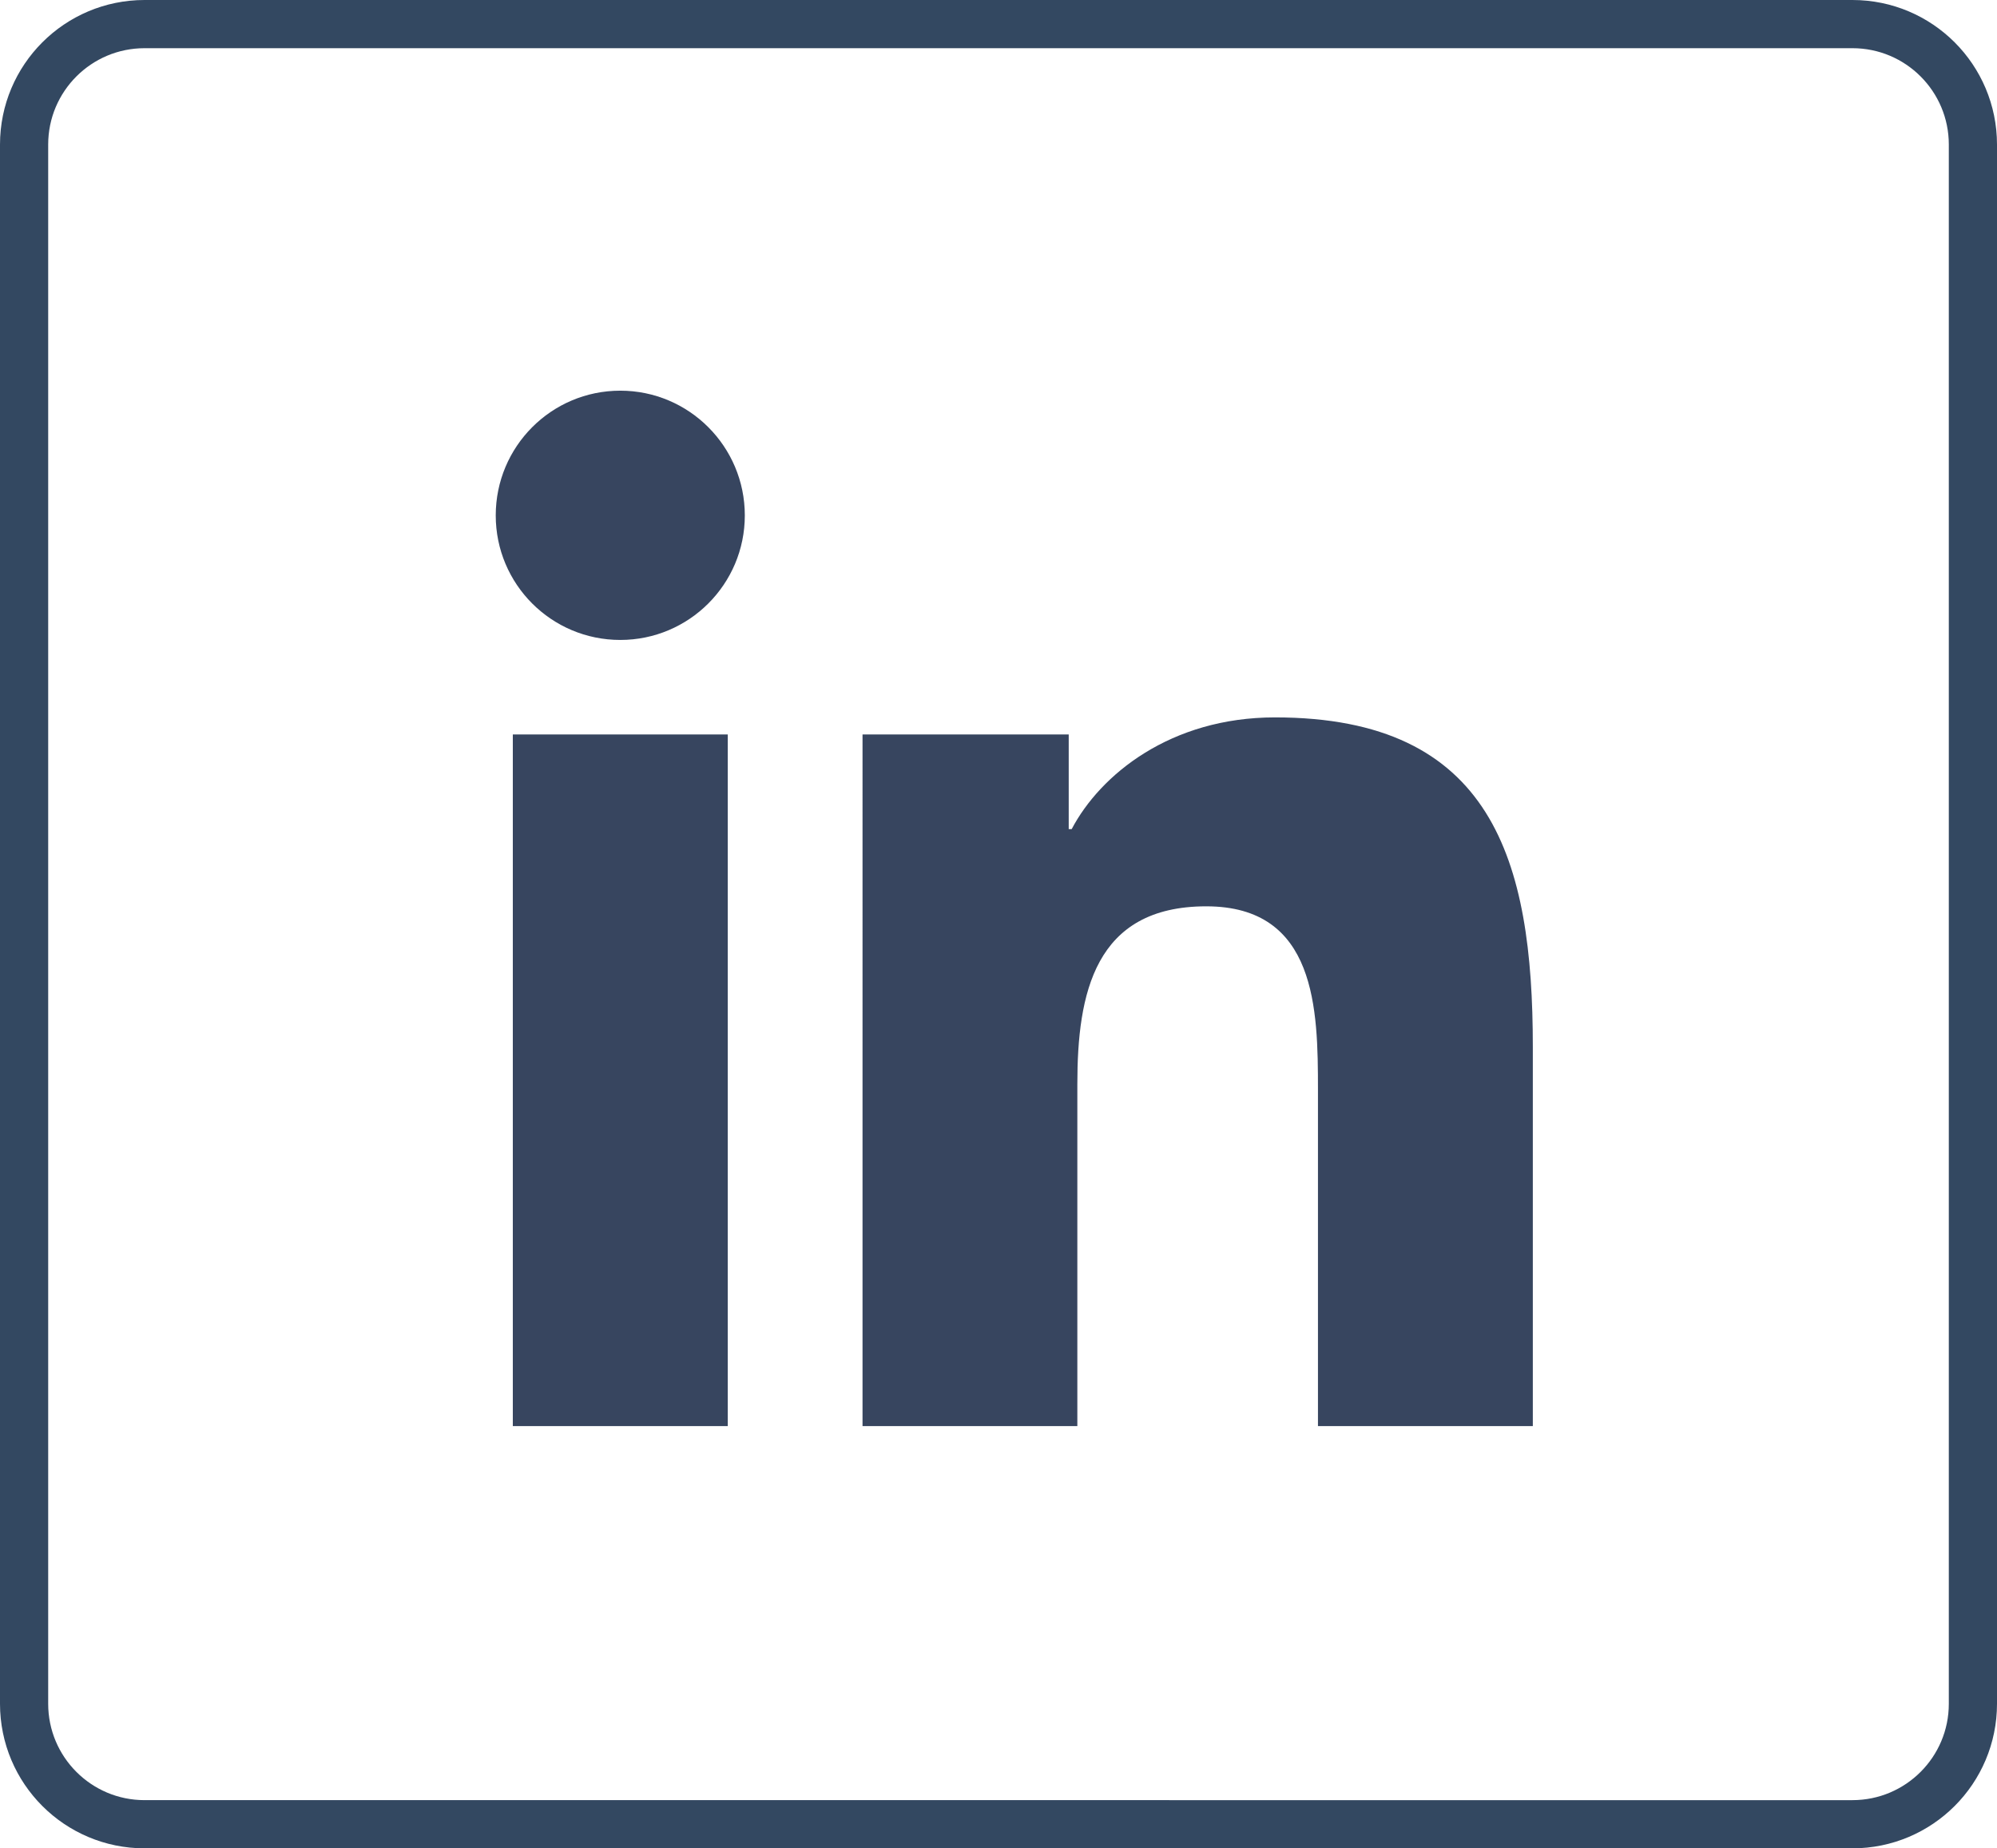 <?xml version="1.0" encoding="utf-8"?>
<!-- Generator: Adobe Illustrator 16.0.4, SVG Export Plug-In . SVG Version: 6.00 Build 0)  -->
<!DOCTYPE svg PUBLIC "-//W3C//DTD SVG 1.1//EN" "http://www.w3.org/Graphics/SVG/1.1/DTD/svg11.dtd">
<svg version="1.1" id="Layer_1" xmlns="http://www.w3.org/2000/svg" xmlns:xlink="http://www.w3.org/1999/xlink" x="0px" y="0px"
	 width="82.887px" height="76.701px" viewBox="0 0 82.887 76.701" enable-background="new 0 0 82.887 76.701" xml:space="preserve">
<g>
	<g>
		<path fill="#37455F" d="M21.285,30.478h8.922v28.702h-8.922V30.478z M25.746,16.212c2.852,0,5.168,2.318,5.168,5.176
			c0,2.854-2.316,5.168-5.168,5.168c-2.859,0-5.17-2.313-5.17-5.168C20.576,18.53,22.887,16.212,25.746,16.212"/>
		<path fill="#37455F" d="M35.801,30.478h8.557v3.928h0.123c1.189-2.26,4.102-4.636,8.439-4.636c9.033,0,10.701,5.942,10.701,13.667
			v15.742h-8.918V45.222c0-3.328-0.057-7.612-4.637-7.612c-4.641,0-5.35,3.631-5.35,7.374v14.195h-8.916V30.478z"/>
	</g>
	<path fill="none" stroke="#334861" stroke-width="2" stroke-miterlimit="10" d="M81.887,70.701c0,2.762-2.238,5-5,5H6
		c-2.762,0-5-2.238-5-5V6c0-2.762,2.238-5,5-5h70.887c2.762,0,5,2.238,5,5V70.701z"/>
</g>
</svg>
